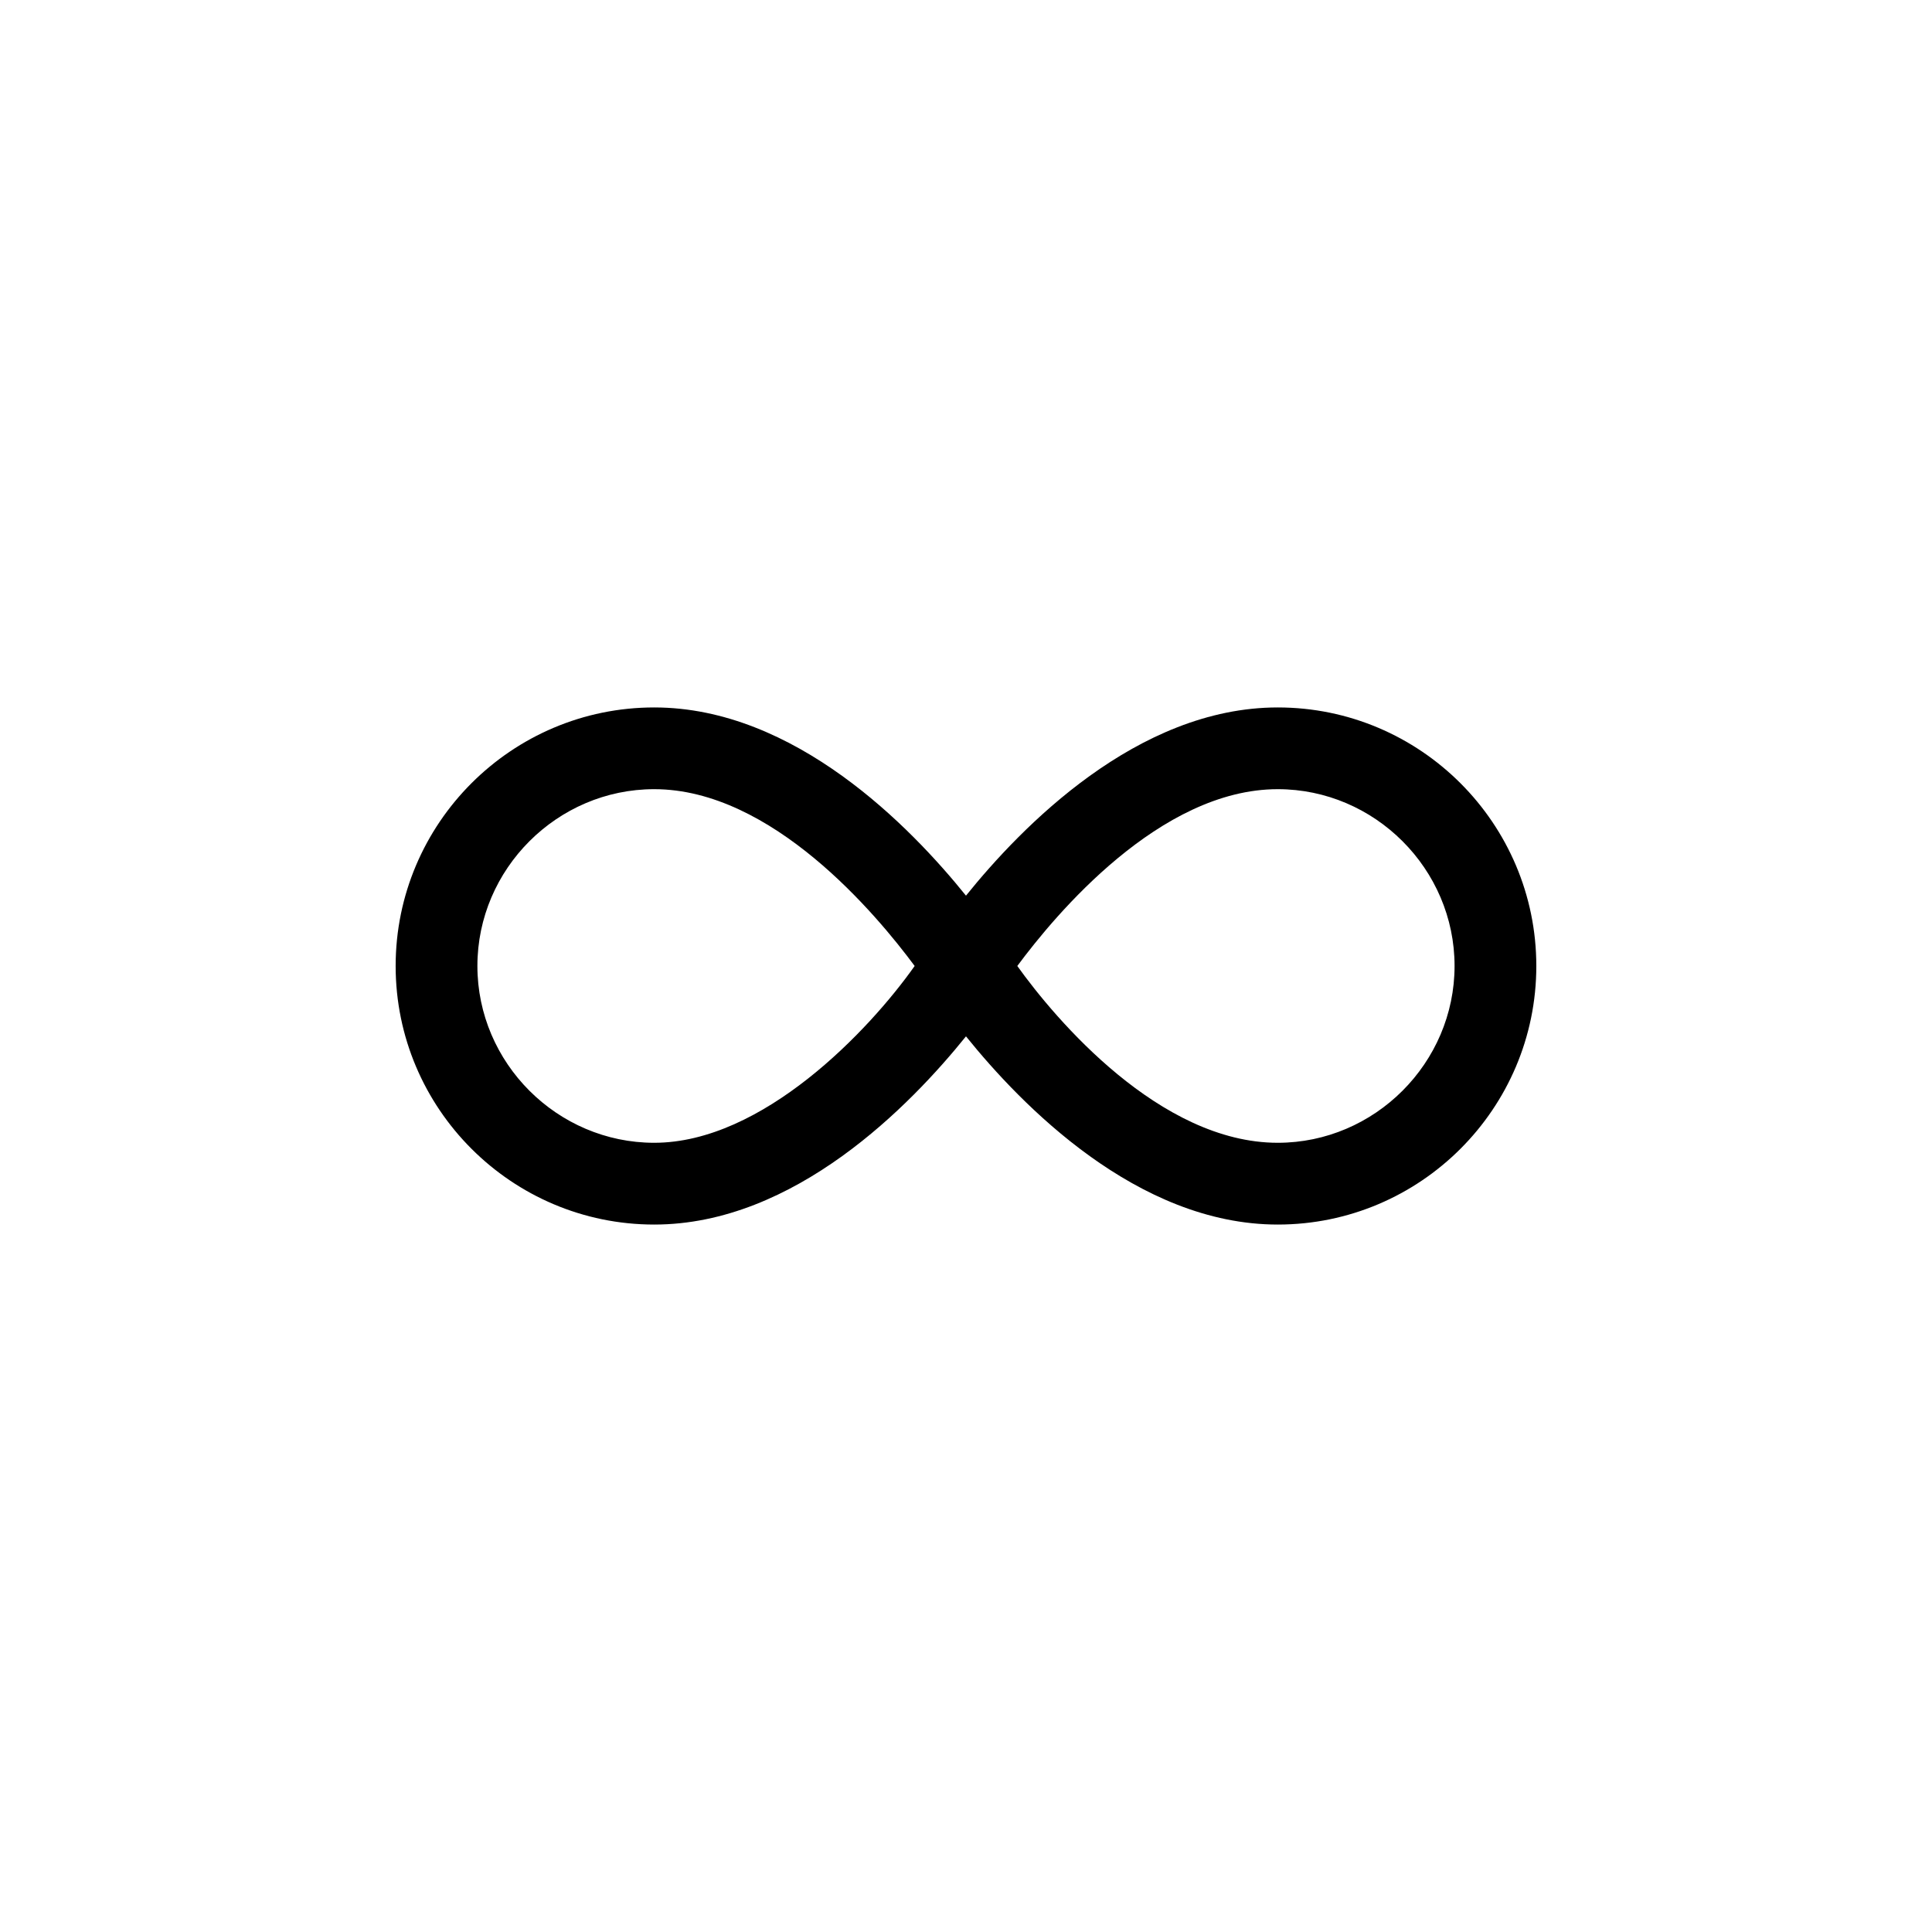 <?xml version="1.0" encoding="UTF-8"?>
<!-- Uploaded to: SVG Repo, www.svgrepo.com, Generator: SVG Repo Mixer Tools -->
<svg fill="#000000" width="800px" height="800px" version="1.1" viewBox="144 144 512 512" xmlns="http://www.w3.org/2000/svg">
 <path d="m482.62 331.48c-37.281 0-68.016 31.738-82.625 49.879-14.609-18.137-45.344-49.879-82.625-49.879-37.785 0-68.52 30.73-68.52 68.52 0 37.785 30.73 68.52 68.52 68.52 37.281 0 68.016-31.738 82.625-49.879 14.609 18.137 45.344 49.879 82.625 49.879 37.785 0 68.52-30.73 68.52-68.52-0.004-37.789-30.734-68.52-68.52-68.52zm-165.25 115.37c-25.695 0-46.855-21.16-46.855-46.855 0-25.695 21.16-46.855 46.855-46.855 31.234 0 58.945 33.25 69.023 46.855-12.094 17.133-40.309 46.855-69.023 46.855zm165.25 0c-31.234 0-58.945-32.746-69.023-46.855 10.078-13.602 37.785-46.855 69.023-46.855 25.695 0 46.855 21.16 46.855 46.855-0.004 25.695-21.164 46.855-46.855 46.855z"/>
</svg>